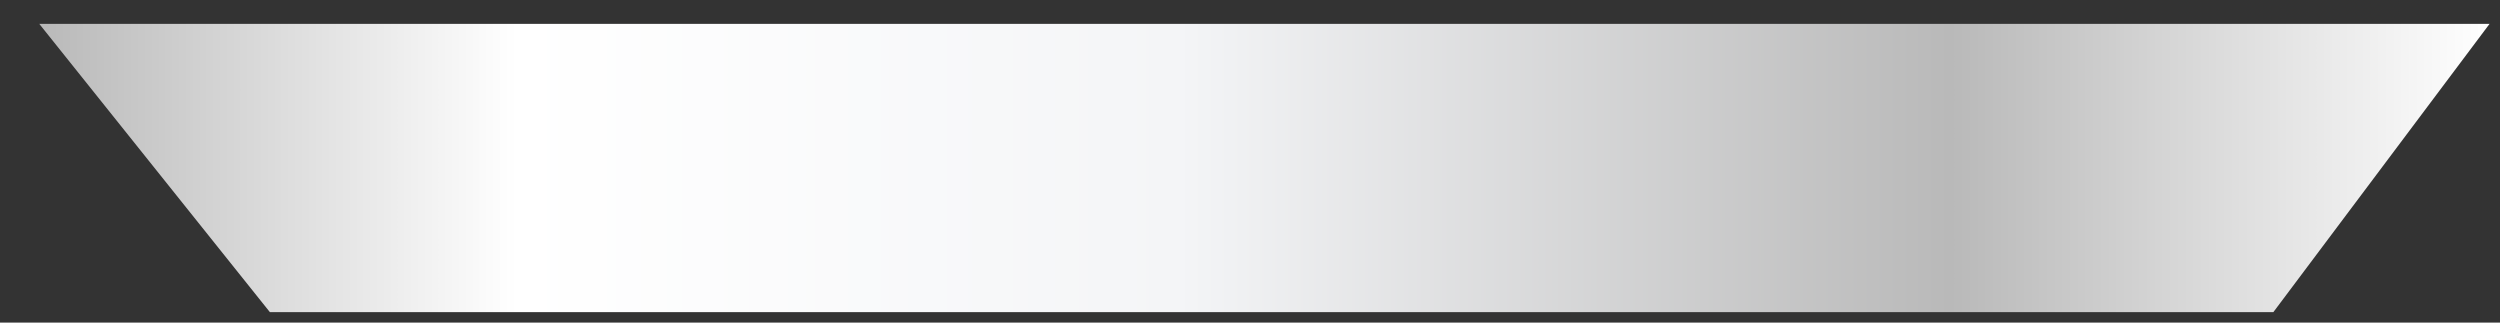 <svg width="62" height="8" viewBox="0 0 62 8" fill="none" xmlns="http://www.w3.org/2000/svg">
<rect x="0" y="0" width="62" height="8" fill="#333333" stroke="none"/>
<path d="M0.974 0.592H61.741L56.379 7.741H6.693L0.974 0.592Z" fill="url(#paint0_linear_588_82)"/>
<defs>
<linearGradient id="paint0_linear_588_82" x1="0.974" y1="4.167" x2="61.741" y2="4.167" gradientUnits="userSpaceOnUse">
<stop stop-color="#B9B9B9"/>
<stop offset="0.195" stop-color="white"/>
<stop offset="0.465" stop-color="#F4F5F7"/>
<stop offset="0.78" stop-color="#B9B9B9"/>
<stop offset="1" stop-color="white"/>
</linearGradient>
</defs>
</svg>
